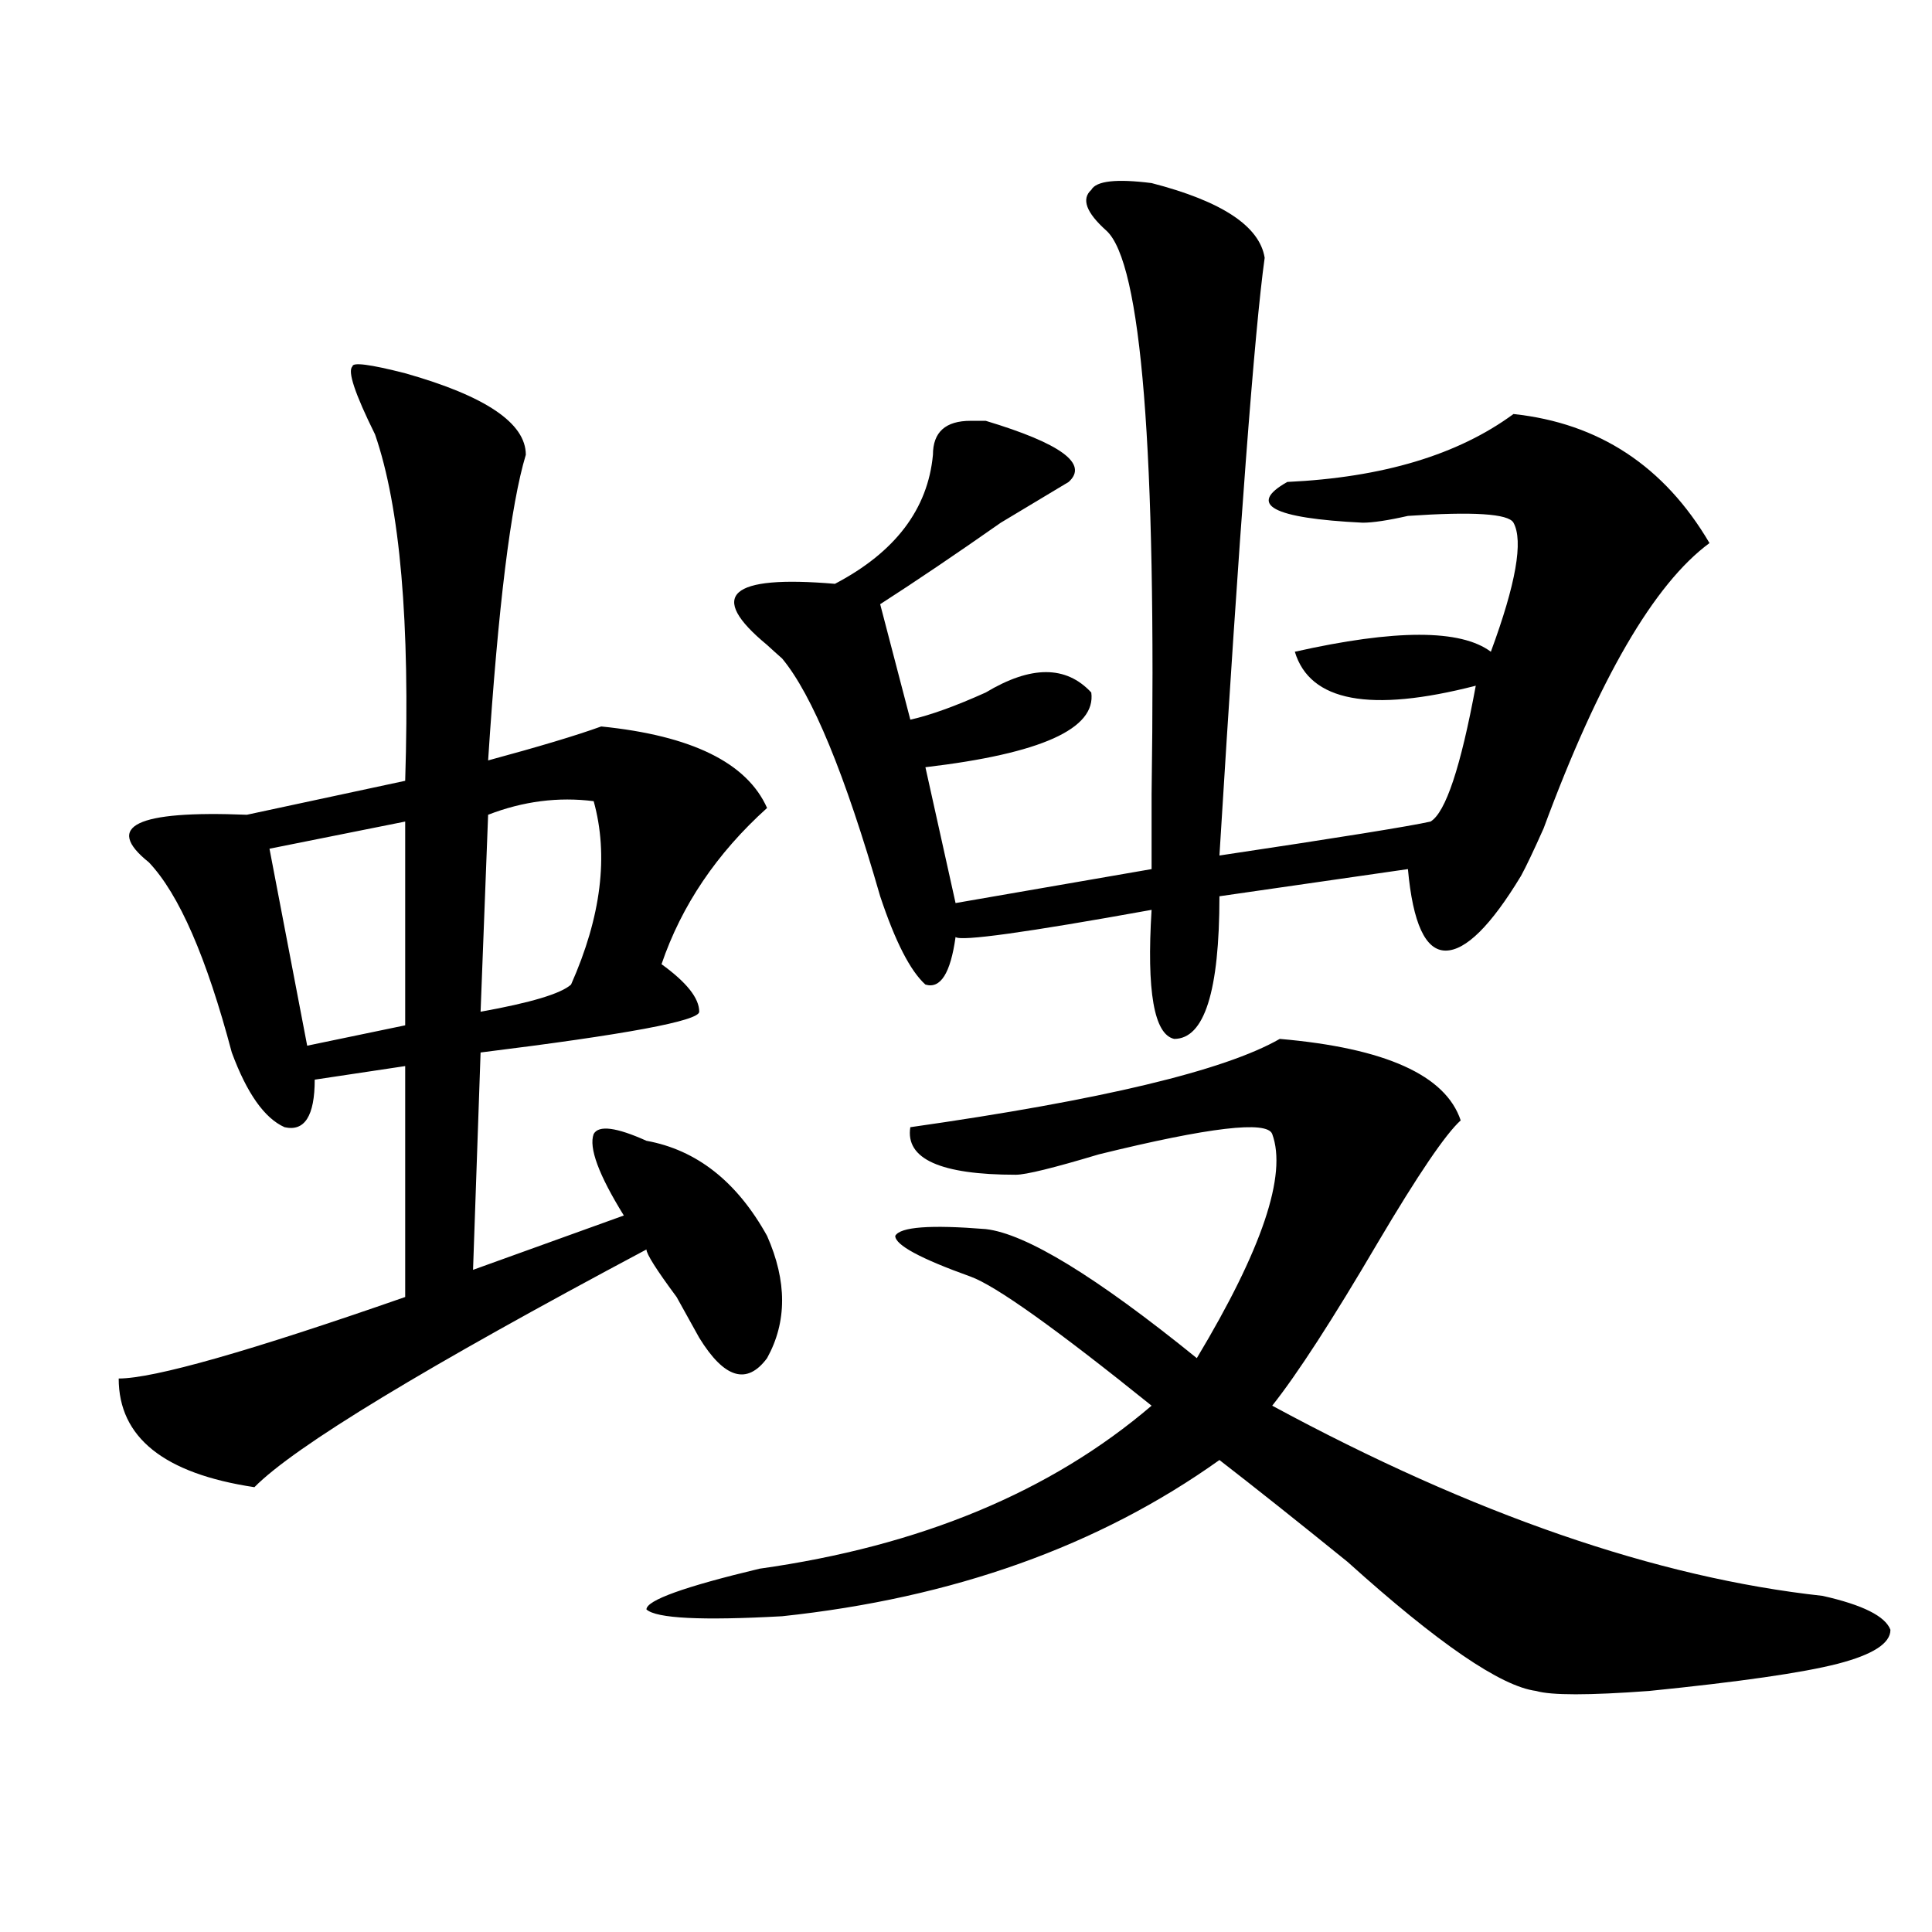 <?xml version="1.0" encoding="utf-8"?>
<!-- Generator: Adobe Illustrator 16.0.0, SVG Export Plug-In . SVG Version: 6.00 Build 0)  -->
<!DOCTYPE svg PUBLIC "-//W3C//DTD SVG 1.1//EN" "http://www.w3.org/Graphics/SVG/1.1/DTD/svg11.dtd">
<svg version="1.1" id="图层_1" xmlns="http://www.w3.org/2000/svg" xmlns:xlink="http://www.w3.org/1999/xlink" x="0px" y="0px"
	 width="1000px" height="1000px" viewBox="0 0 1000 1000" enable-background="new 0 0 1000 1000" xml:space="preserve">
<path d="M209.727,193.203c41.584,11.755,62.437,25.817,62.437,42.188c-7.805,25.817-14.328,78.552-19.512,158.203
	c25.976-7.031,45.487-12.854,58.535-17.578c46.828,4.724,75.426,18.786,85.852,42.188c-26.035,23.456-44.267,50.427-54.633,80.859
	c12.988,9.394,19.512,17.578,19.512,24.609c0,4.724-37.742,11.755-113.168,21.094l-3.902,112.5l78.047-28.125
	c-13.048-21.094-18.23-35.156-15.609-42.188c2.562-4.669,11.707-3.516,27.316,3.516c25.976,4.724,46.828,21.094,62.438,49.219
	c10.366,23.456,10.366,44.55,0,63.281c-10.426,14.063-22.133,10.547-35.121-10.547c-2.621-4.669-6.523-11.7-11.707-21.094
	c-10.426-14.063-15.609-22.247-15.609-24.609C220.093,707.692,152.473,748.672,131.68,769.766
	c-46.828-7.031-70.242-25.763-70.242-56.25c18.17,0,67.621-14.063,148.289-42.188V551.797l-46.828,7.031
	c0,18.786-5.244,26.972-15.609,24.609c-10.426-4.669-19.512-17.578-27.316-38.672c-13.048-49.219-27.316-82.013-42.926-98.438
	c-23.414-18.731-6.524-26.917,50.73-24.609l81.949-17.578c2.561-82.013-2.622-141.778-15.609-179.297
	c-10.426-21.094-14.329-32.794-11.707-35.156C182.411,187.38,191.496,188.534,209.727,193.203z M209.727,425.234l-70.242,14.063
	l19.512,101.953l50.73-10.547V425.234z M307.285,414.688c-18.23-2.308-36.462,0-54.633,7.031l-3.902,101.953
	c25.976-4.669,41.585-9.339,46.828-14.063C311.188,474.453,315.09,442.813,307.285,414.688z M662.398,537.734
	c54.633,4.724,85.852,18.786,93.656,42.188c-7.805,7.031-22.133,28.125-42.926,63.281c-23.414,39.88-41.645,68.005-54.633,84.375
	c104.022,56.25,199.02,89.044,284.871,98.438c20.793,4.669,32.5,10.547,35.121,17.578c0,7.031-9.146,12.854-27.316,17.578
	c-18.23,4.669-50.73,9.338-97.559,14.063c-31.219,2.307-50.73,2.307-58.535,0c-18.23-2.362-50.73-24.609-97.559-66.797
	c-26.035-21.094-48.169-38.672-66.34-52.734c-62.438,44.55-137.923,71.466-226.336,80.859c-41.645,2.307-65.059,1.153-70.242-3.516
	c0-4.725,19.512-11.756,58.535-21.094c83.23-11.7,150.851-39.825,202.922-84.375c-49.449-39.825-80.668-62.073-93.656-66.797
	c-26.035-9.339-39.023-16.37-39.023-21.094c2.562-4.669,18.171-5.823,46.828-3.516c20.793,2.362,57.194,24.609,109.266,66.797
	c33.78-56.25,46.828-94.922,39.023-116.016c-2.621-7.031-32.56-3.516-89.754,10.547c-23.414,7.031-37.742,10.547-42.926,10.547
	c-39.023,0-57.254-8.185-54.633-24.609C570.023,569.375,633.741,554.159,662.398,537.734z M596.059,94.766
	c36.402,9.394,55.914,22.302,58.535,38.672c-5.243,37.519-13.048,140.625-23.414,309.375c62.438-9.339,98.84-15.216,109.266-17.578
	c7.805-4.669,15.609-28.125,23.414-70.313c-54.633,14.063-85.852,8.239-93.656-17.578c52.012-11.7,85.852-11.7,101.461,0
	c12.988-35.156,16.891-57.403,11.707-66.797c-2.621-4.669-20.853-5.823-54.633-3.516c-10.426,2.362-18.23,3.516-23.414,3.516
	c-46.828-2.308-59.876-9.339-39.023-21.094c49.39-2.308,88.413-14.063,117.07-35.156c44.207,4.724,78.047,26.972,101.461,66.797
	c-28.657,21.094-57.254,70.313-85.852,147.656c-5.243,11.755-9.146,19.94-11.707,24.609c-15.609,25.817-28.657,38.672-39.023,38.672
	c-10.426,0-16.95-14.063-19.512-42.188l-97.559,14.063c0,49.219-7.805,73.828-23.414,73.828
	c-10.426-2.308-14.328-24.609-11.707-66.797C531,482.692,497.159,487.362,494.598,485c-2.621,18.786-7.805,26.972-15.609,24.609
	c-7.805-7.031-15.609-22.247-23.414-45.703c-18.23-63.281-35.121-104.261-50.73-123.047c-2.621-2.308-5.243-4.669-7.805-7.031
	c-31.219-25.763-19.512-36.31,35.121-31.641c31.219-16.37,48.109-38.672,50.73-66.797c0-11.7,6.464-17.578,19.512-17.578
	c2.562,0,5.184,0,7.805,0c39.023,11.755,53.292,22.302,42.926,31.641c-7.805,4.724-19.512,11.755-35.121,21.094
	c-23.414,16.425-44.267,30.487-62.438,42.188l15.609,59.766c10.366-2.308,23.414-7.031,39.023-14.063
	c23.414-14.063,41.585-14.063,54.633,0c2.562,18.786-26.035,31.641-85.852,38.672l15.609,70.313l101.461-17.578
	c0-7.031,0-19.886,0-38.672c2.562-178.089-5.243-275.372-23.414-291.797c-10.426-9.339-13.048-16.37-7.805-21.094
	C567.401,93.612,577.828,92.458,596.059,94.766z"/>
</svg>
